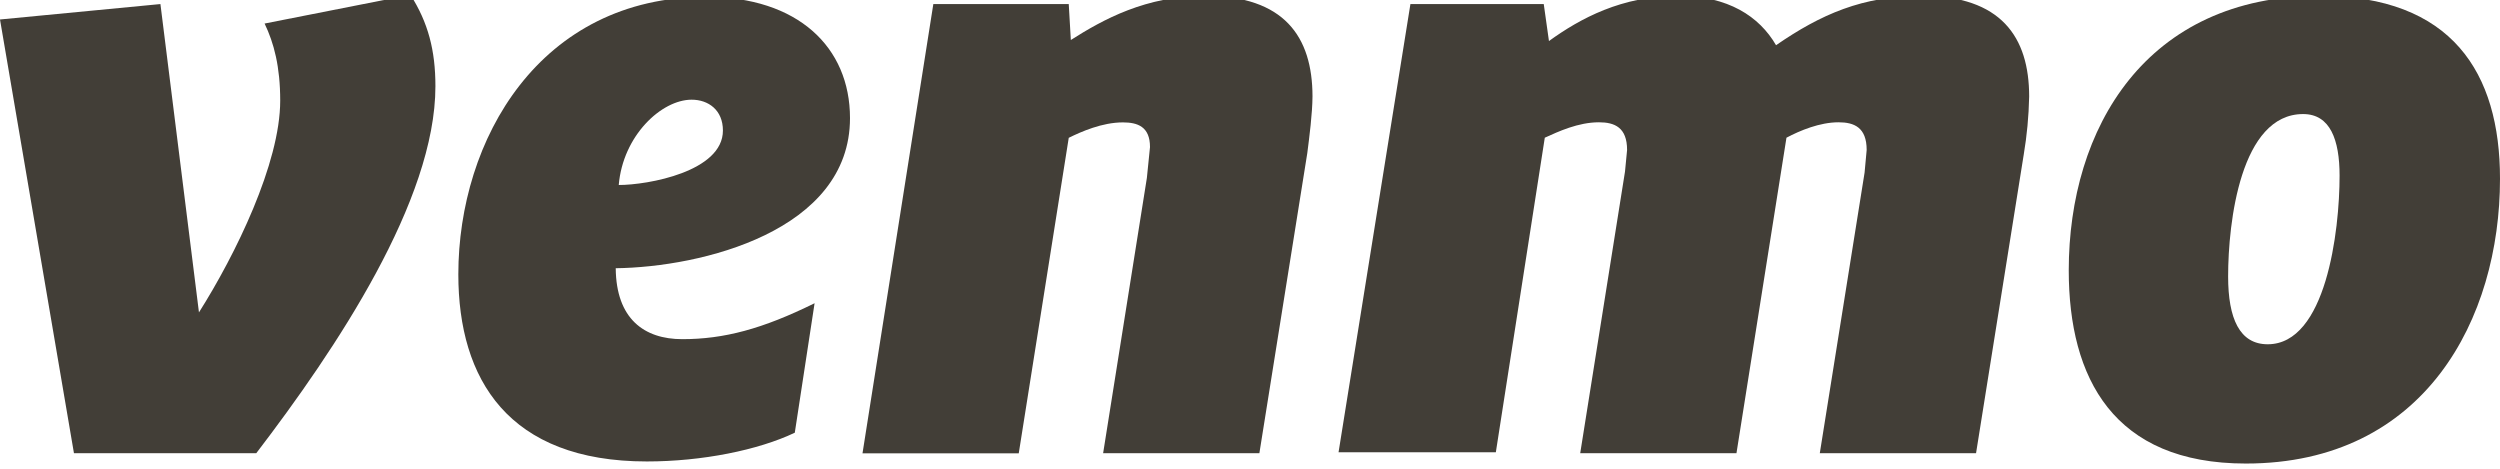 <?xml version="1.0" encoding="UTF-8" standalone="no"?><svg xmlns="http://www.w3.org/2000/svg" xmlns:xlink="http://www.w3.org/1999/xlink" fill="#423e37" height="4.5" preserveAspectRatio="xMidYMid meet" version="1" viewBox="0.0 9.8 24.0 4.5" width="24" zoomAndPan="magnify"><g id="change1_1"><path d="M12.6 10.717L12.6 10.724 12.6 10.727z" fill="inherit"/></g><g id="change1_2"><path d="M1.54,9.839L0,9.987l0.71,4.164h1.75c0.77-1.007,1.72-2.428,1.72-3.523c0-0.345-0.07-0.612-0.24-0.878l-1.4,0.276 c0.09,0.187,0.15,0.414,0.15,0.74c0,0.602-0.43,1.48-0.78,2.033L1.54,9.839z" fill="inherit"/></g><g id="change1_3"><path d="M8.16,10.934c0-0.681-0.5-1.164-1.38-1.164c-1.6,0-2.38,1.372-2.38,2.664c0,1.007,0.48,1.796,1.81,1.796 c0.53,0,1.07-0.109,1.42-0.276l0.19-1.243c-0.5,0.247-0.87,0.345-1.27,0.345c-0.367,0-0.635-0.196-0.639-0.681 C6.732,12.365,8.16,12.019,8.16,10.934z M5.94,11.576c0.04-0.474,0.41-0.819,0.7-0.819c0.16,0,0.3,0.099,0.3,0.296 C6.94,11.447,6.22,11.576,5.94,11.576z" fill="inherit"/></g><g id="change1_4"><path d="M10.59,14.151h1.5l0.46-2.881c0.02-0.156,0.049-0.379,0.05-0.546c-0.001-0.571-0.271-0.964-1.03-0.964 c-0.57,0-0.98,0.227-1.29,0.424l-0.02-0.345h-1.3l-0.68,4.313h1.5l0.48-3.029c0.12-0.059,0.32-0.148,0.52-0.148 c0.14,0,0.26,0.04,0.26,0.237l-0.03,0.296L10.59,14.151z" fill="inherit"/></g><g id="change1_5"><path d="M18.45,9.76c-0.57,0-0.97,0.178-1.4,0.474c-0.16-0.276-0.46-0.474-0.94-0.474c-0.54,0-0.94,0.217-1.24,0.434l-0.05-0.355 h-1.28l-0.69,4.303h1.51l0.47-3.02c0.13-0.059,0.32-0.148,0.52-0.148c0.15,0,0.27,0.049,0.27,0.266l-0.02,0.207l-0.43,2.704h1.5 l0.48-3.029c0.13-0.069,0.32-0.148,0.5-0.148c0.15,0,0.27,0.049,0.27,0.266l-0.02,0.217l-0.43,2.694h1.5l0.458-2.868 c0.03-0.179,0.048-0.364,0.052-0.556C19.48,10.155,19.21,9.76,18.45,9.76z" fill="inherit"/></g><g id="change1_6"><path d="M19.43 11.27L19.428 11.283 19.427 11.292z" fill="inherit"/></g><g id="change1_7"><path d="M22.27,9.76c-1.67,0-2.41,1.273-2.41,2.635c0,1.036,0.43,1.855,1.7,1.855c1.72,0,2.44-1.392,2.44-2.734 C24,10.5,23.54,9.76,22.27,9.76z M21.77,13.105c-0.27,0-0.38-0.247-0.38-0.651c0-0.523,0.12-1.559,0.72-1.559 c0.26,0,0.35,0.247,0.35,0.592C22.46,12.02,22.33,13.105,21.77,13.105z" fill="inherit"/></g></svg>
